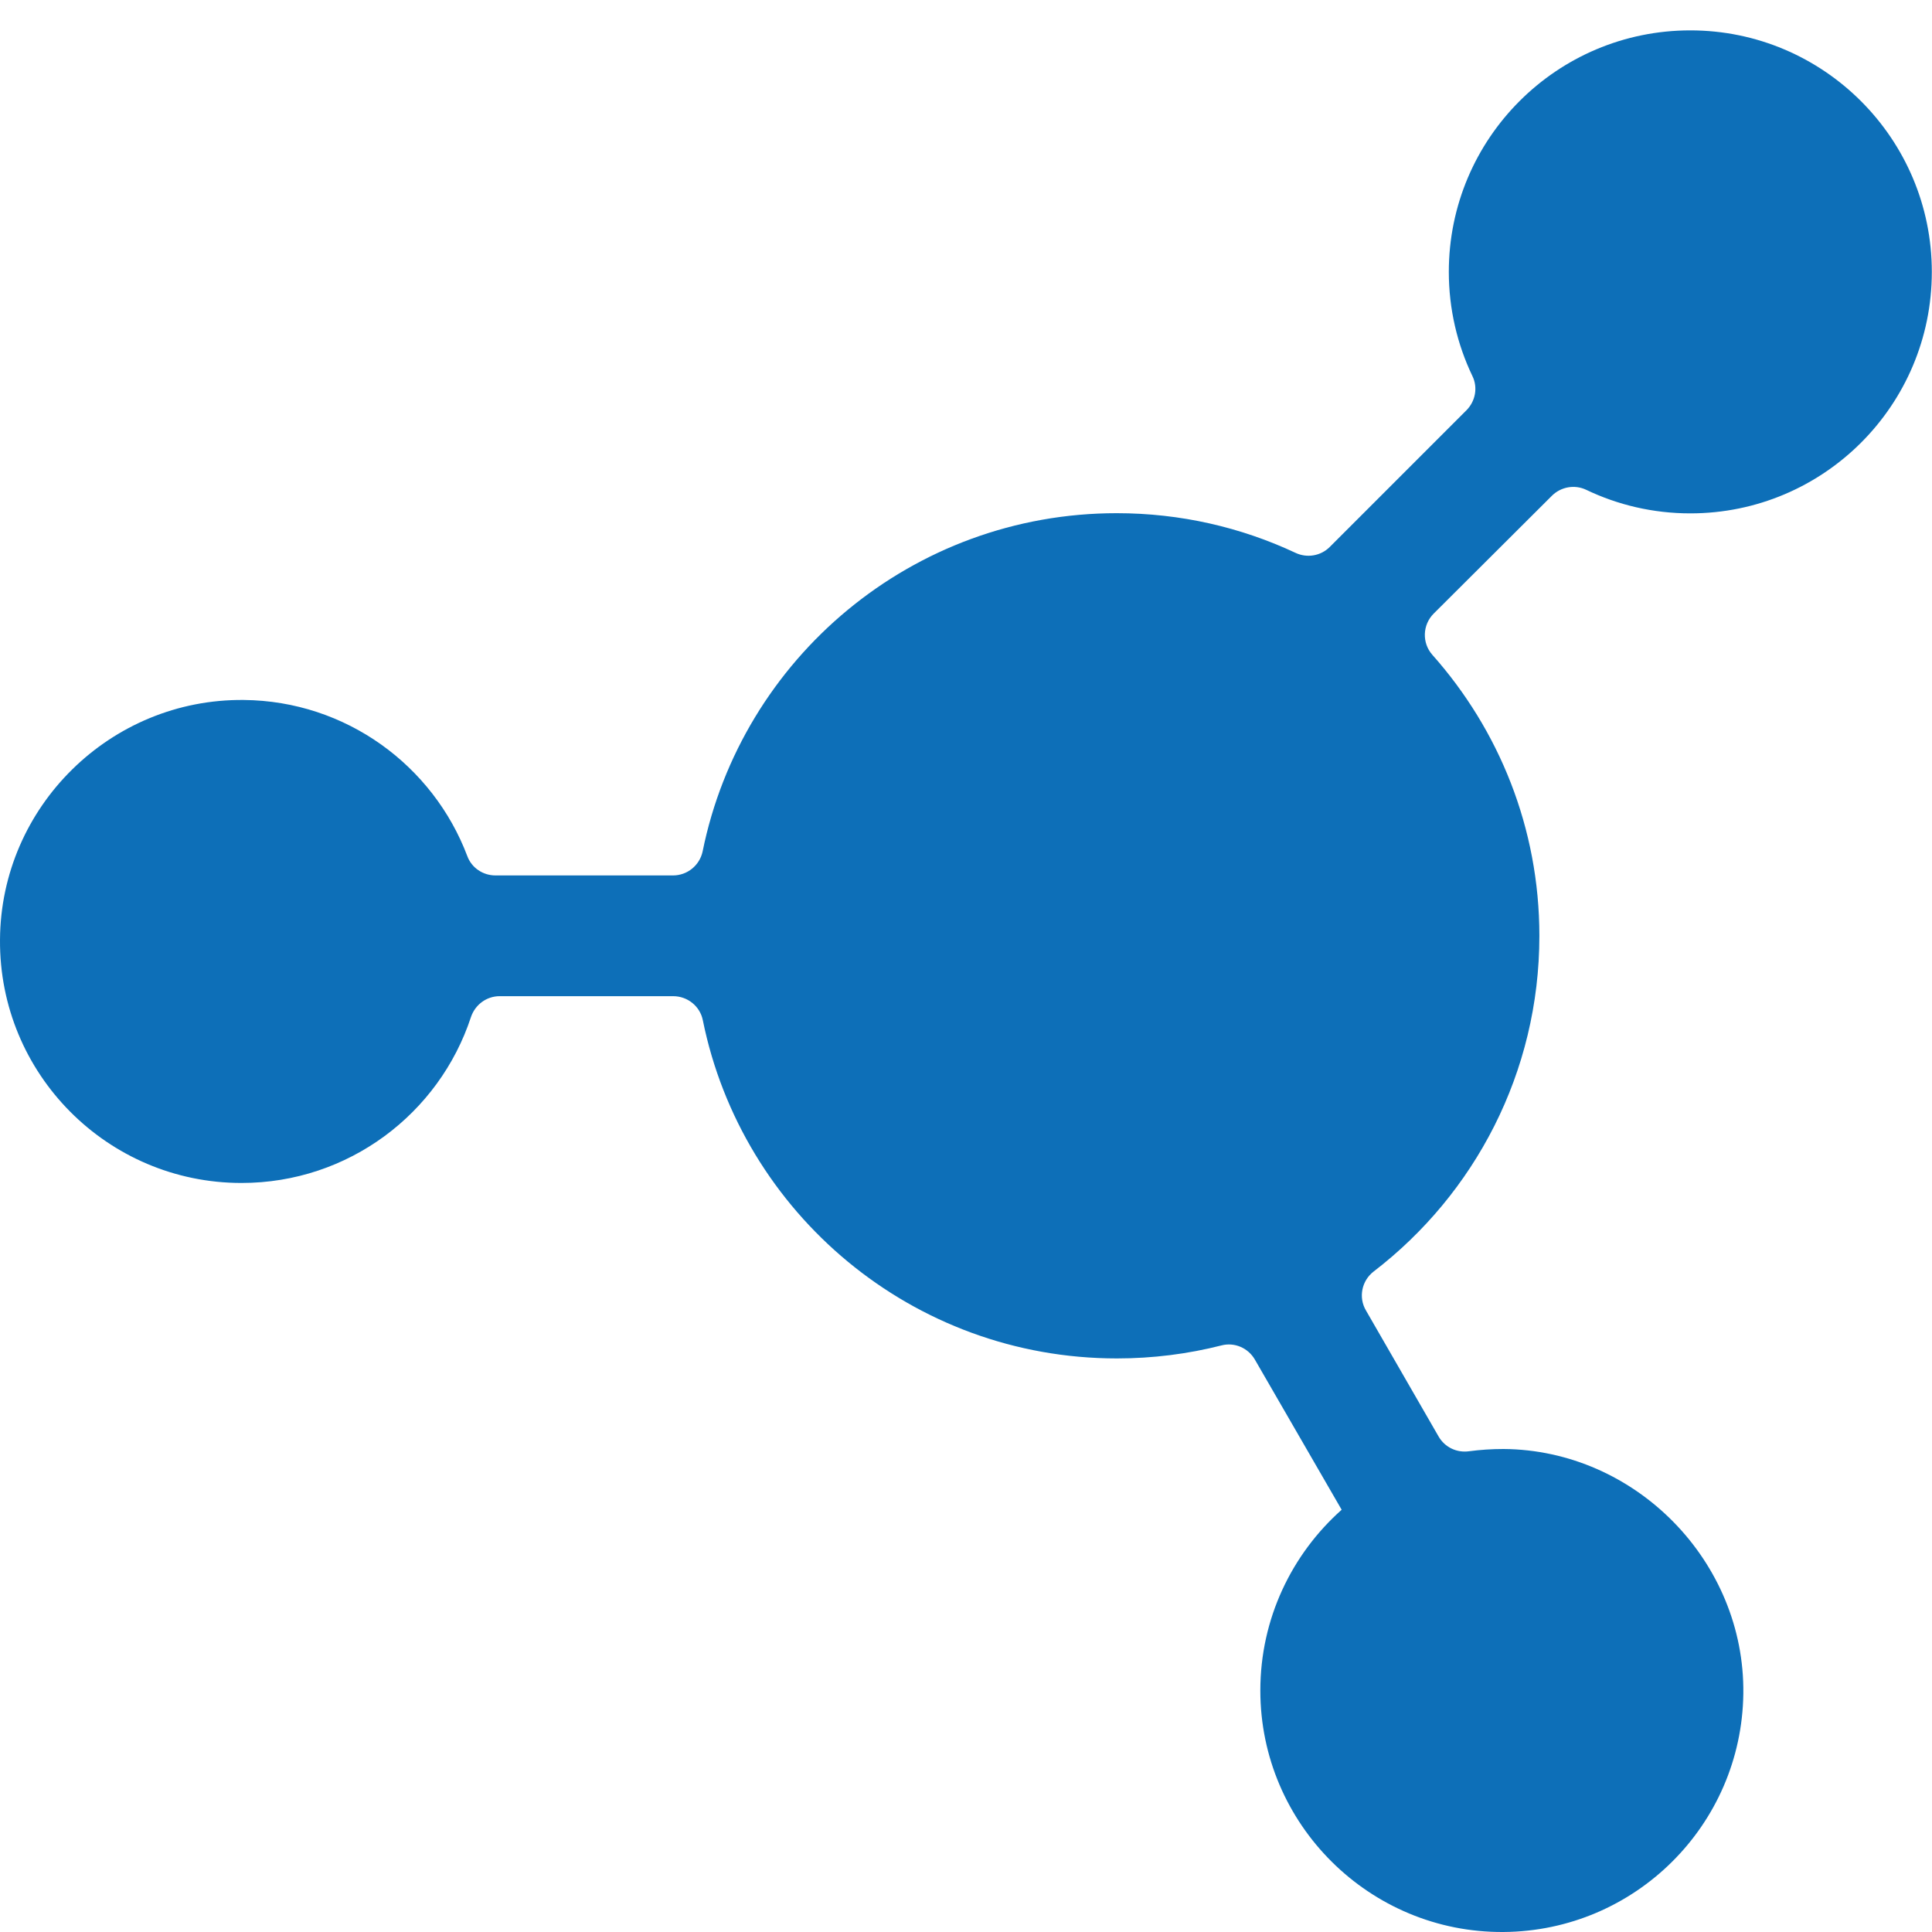 <?xml version="1.0" standalone="no"?><!DOCTYPE svg PUBLIC "-//W3C//DTD SVG 1.1//EN" "http://www.w3.org/Graphics/SVG/1.1/DTD/svg11.dtd"><svg t="1687259459798" class="icon" viewBox="0 0 1024 1024" version="1.1" xmlns="http://www.w3.org/2000/svg" p-id="10263" xmlns:xlink="http://www.w3.org/1999/xlink" width="200" height="200"><path d="M759.901 325.199c-6 6-6.3 15.6-0.7 21.9 35.2 39.6 56.7 91.7 56.7 148.9 0 72.5-34.4 136.9-87.8 177.899-6.4 4.9-8.2 13.8-4.1 20.7l38.5 66.8c3.3 5.7 9.6 8.7 16.1 7.8 6-0.8 12.1-1.2 18.3-1.2 70.1 0.5 128 59.7 127.1 129.7-0.9 69.6-57.4 125.8-127.1 126.3-70.9 0.5-128.9-57.1-128.9-128 0-38.1 16.7-72.3 43.1-95.8l-46-79.6c-3.6-6.2-10.8-9.3-17.7-7.5-17.7 4.5-36.3 6.9-55.4 6.9-108.4 0-198.799-77-219.499-179.299-1.5-7.4-8.1-12.7-15.7-12.7h-92c-6.9 0-13 4.5-15.2 11.1C232.803 590.198 184.703 626.998 128.003 626.998 57.003 626.998-0.497 569.198 0.003 498.098 0.403 427.499 58.603 370.299 129.203 370.999c54.2 0.5 100.4 34.8 118.5 82.8C250.002 459.999 256.002 463.999 262.602 463.999h94.1c7.6 0 14.1-5.3 15.7-12.7C393.102 348.999 483.502 271.999 591.901 271.999c33.8 0 65.9 7.5 94.7 21 6.1 2.9 13.4 1.7 18.2-3.1l72.4-72.4c4.8-4.8 6.2-12.1 3.2-18.2-8-16.7-12.5-35.5-12.5-55.2 0-70.7 57.3-128 128-128 70.6 0 128 57.4 128 128 0 70.7-57.3 128-128 128-19.8 0-38.5-4.5-55.2-12.5-6.1-2.9-13.4-1.6-18.2 3.2l-62.6 62.4z" p-id="10264" fill="#0d6fb8"></path></svg>
